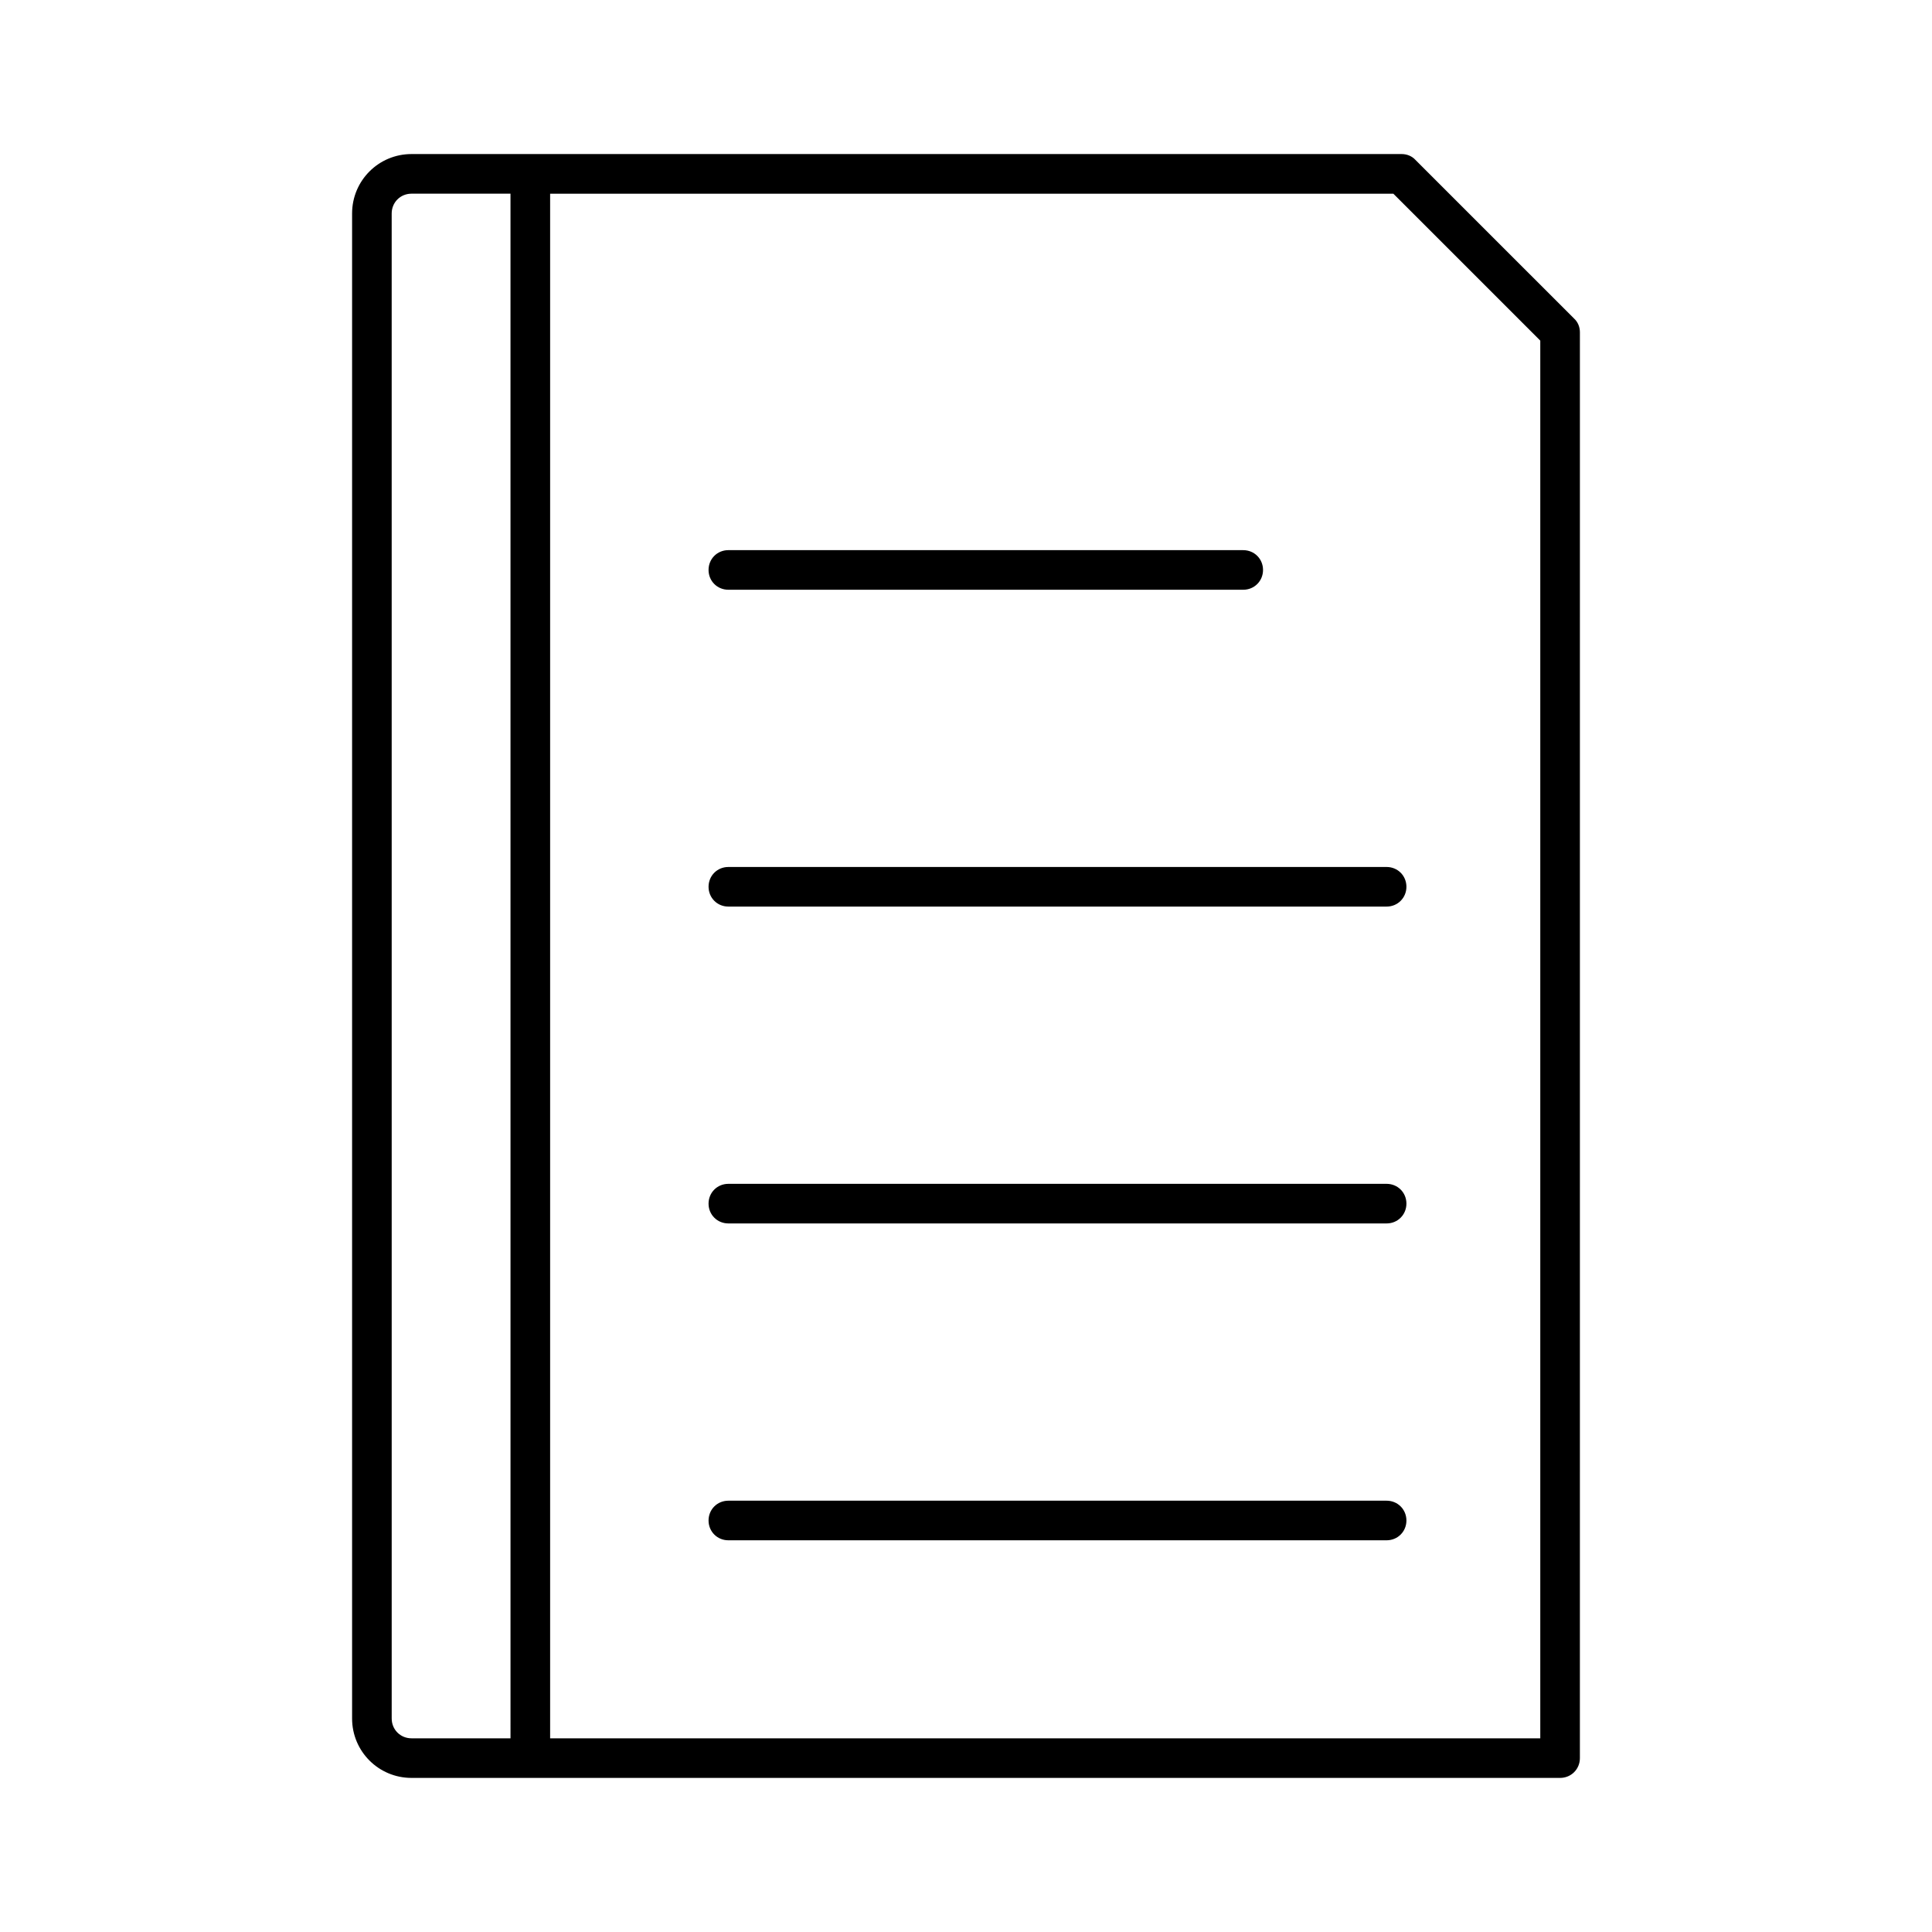 <?xml version="1.0" encoding="UTF-8"?>
<!-- The Best Svg Icon site in the world: iconSvg.co, Visit us! https://iconsvg.co -->
<svg fill="#000000" width="800px" height="800px" version="1.1" viewBox="144 144 512 512" xmlns="http://www.w3.org/2000/svg">
 <g>
  <path d="m519.13 186.4c-0.945-1.047-2.309-1.574-3.676-1.574h-262.4c-8.711 0-15.746 7.035-15.746 15.746v398.85c0 8.711 7.031 15.742 15.742 15.742h304.39c2.938 0 5.246-2.309 5.246-5.246l0.004-377.86c0-1.363-0.523-2.731-1.574-3.672zm-239.84 418.27h-26.238c-2.938 0-5.246-2.309-5.246-5.246l-0.004-398.85c0-2.938 2.309-5.246 5.246-5.246h26.238zm272.9 0h-262.4v-409.34h223.46l38.941 38.941z"/>
  <path d="m337.02 300.29h136.45c2.938 0 5.246-2.309 5.246-5.246s-2.309-5.246-5.246-5.246l-136.45-0.004c-2.938 0-5.246 2.309-5.246 5.246-0.004 2.941 2.305 5.25 5.246 5.25z"/>
  <path d="m337.02 373.76c-2.938 0-5.246 2.309-5.246 5.246s2.309 5.246 5.246 5.246h174.45c2.938 0 5.246-2.309 5.246-5.246s-2.309-5.246-5.246-5.246z"/>
  <path d="m511.46 457.73h-174.44c-2.938 0-5.246 2.309-5.246 5.246s2.309 5.246 5.246 5.246h174.45c2.938 0 5.246-2.309 5.246-5.246s-2.309-5.246-5.25-5.246z"/>
  <path d="m511.46 541.7h-174.44c-2.938 0-5.246 2.309-5.246 5.246s2.309 5.246 5.246 5.246h174.45c2.938 0 5.246-2.309 5.246-5.246s-2.309-5.246-5.25-5.246z"/>
 </g>
</svg>